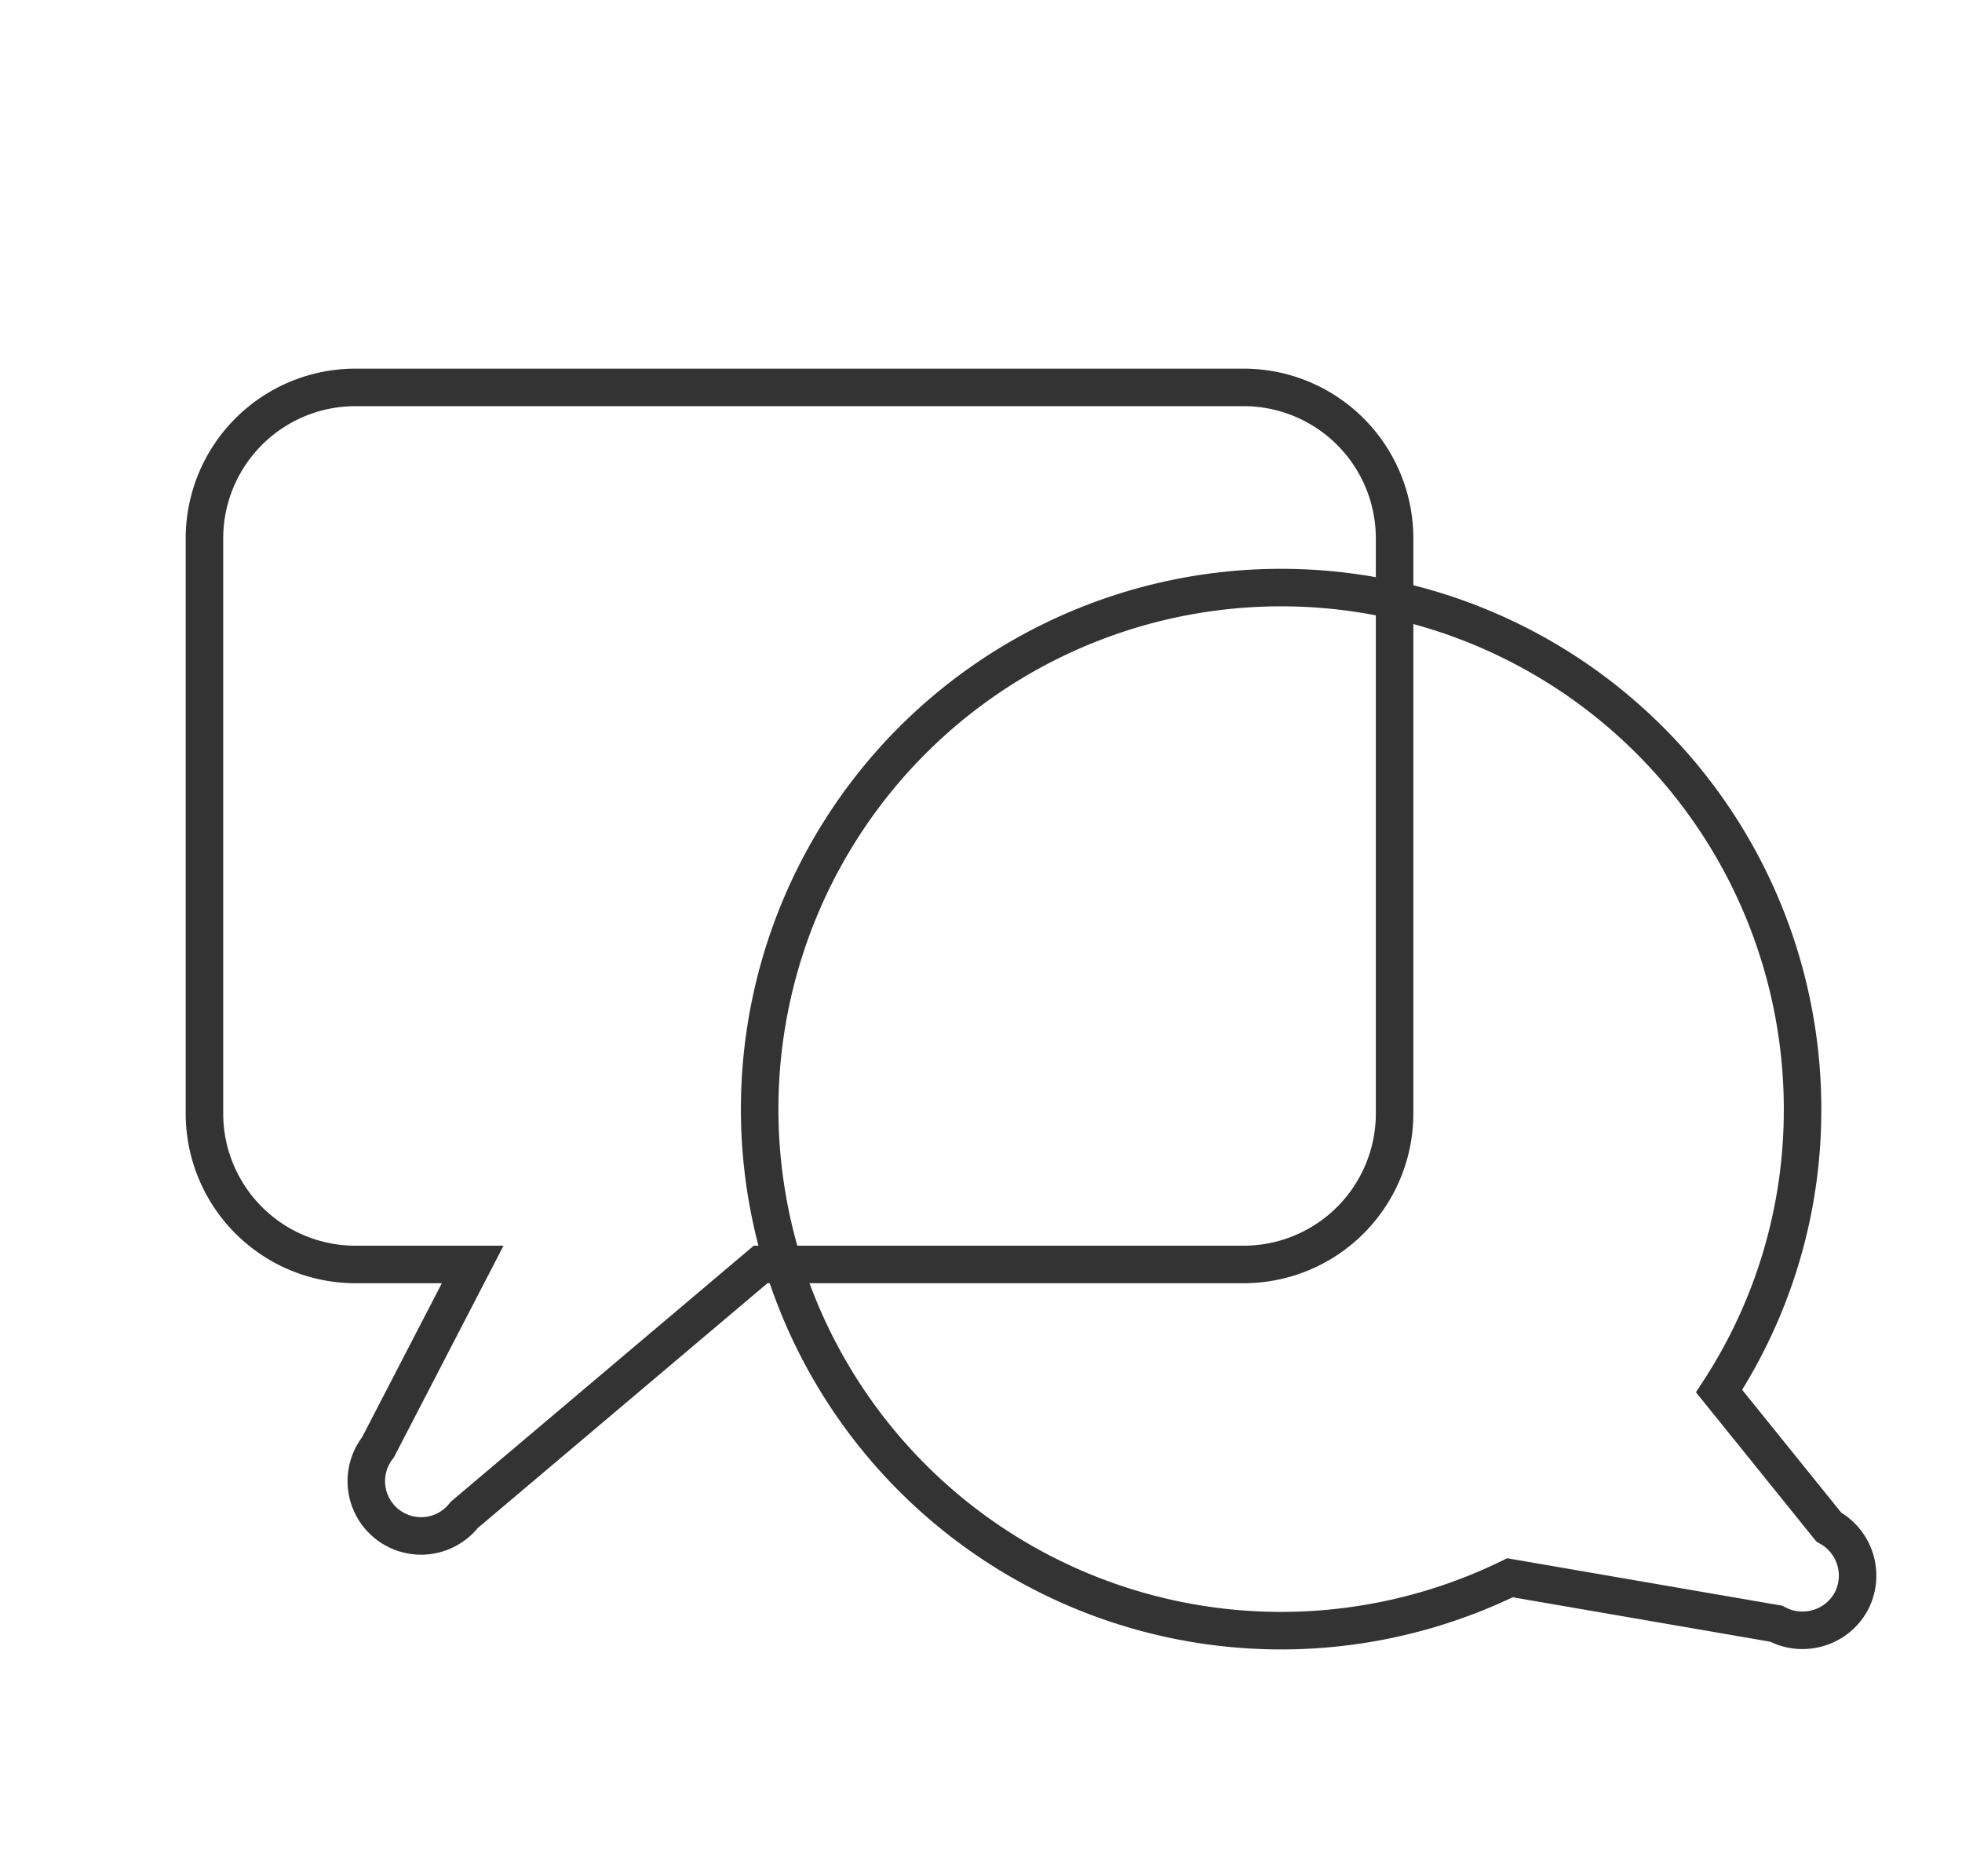 <svg xmlns="http://www.w3.org/2000/svg" viewBox="0 0 209.2 200"><title>coach-slide</title><path d="M148.7,57.3v61.5a16.1,16.1,0,0,1-16.1,16H81.1L49.5,161.5a5.8,5.8,0,0,1-9.2-7.2l10.1-19.5H37.9a16.1,16.1,0,0,1-16.1-16V57.3a16.1,16.1,0,0,1,16.1-16h94.7A16.1,16.1,0,0,1,148.7,57.3Z" fill="none" stroke="#333" stroke-miterlimit="10" stroke-width="4"/><path d="M197.4,170.7a5.9,5.9,0,0,1-5.2,3.1,5.8,5.8,0,0,1-2.8-.7L161,168.2a55.6,55.6,0,1,1,31.2-49.9,54.8,54.8,0,0,1-8.9,30L195,162.8A5.9,5.9,0,0,1,197.4,170.7Z" fill="none" stroke="#333" stroke-miterlimit="10" stroke-width="4"/></svg>
